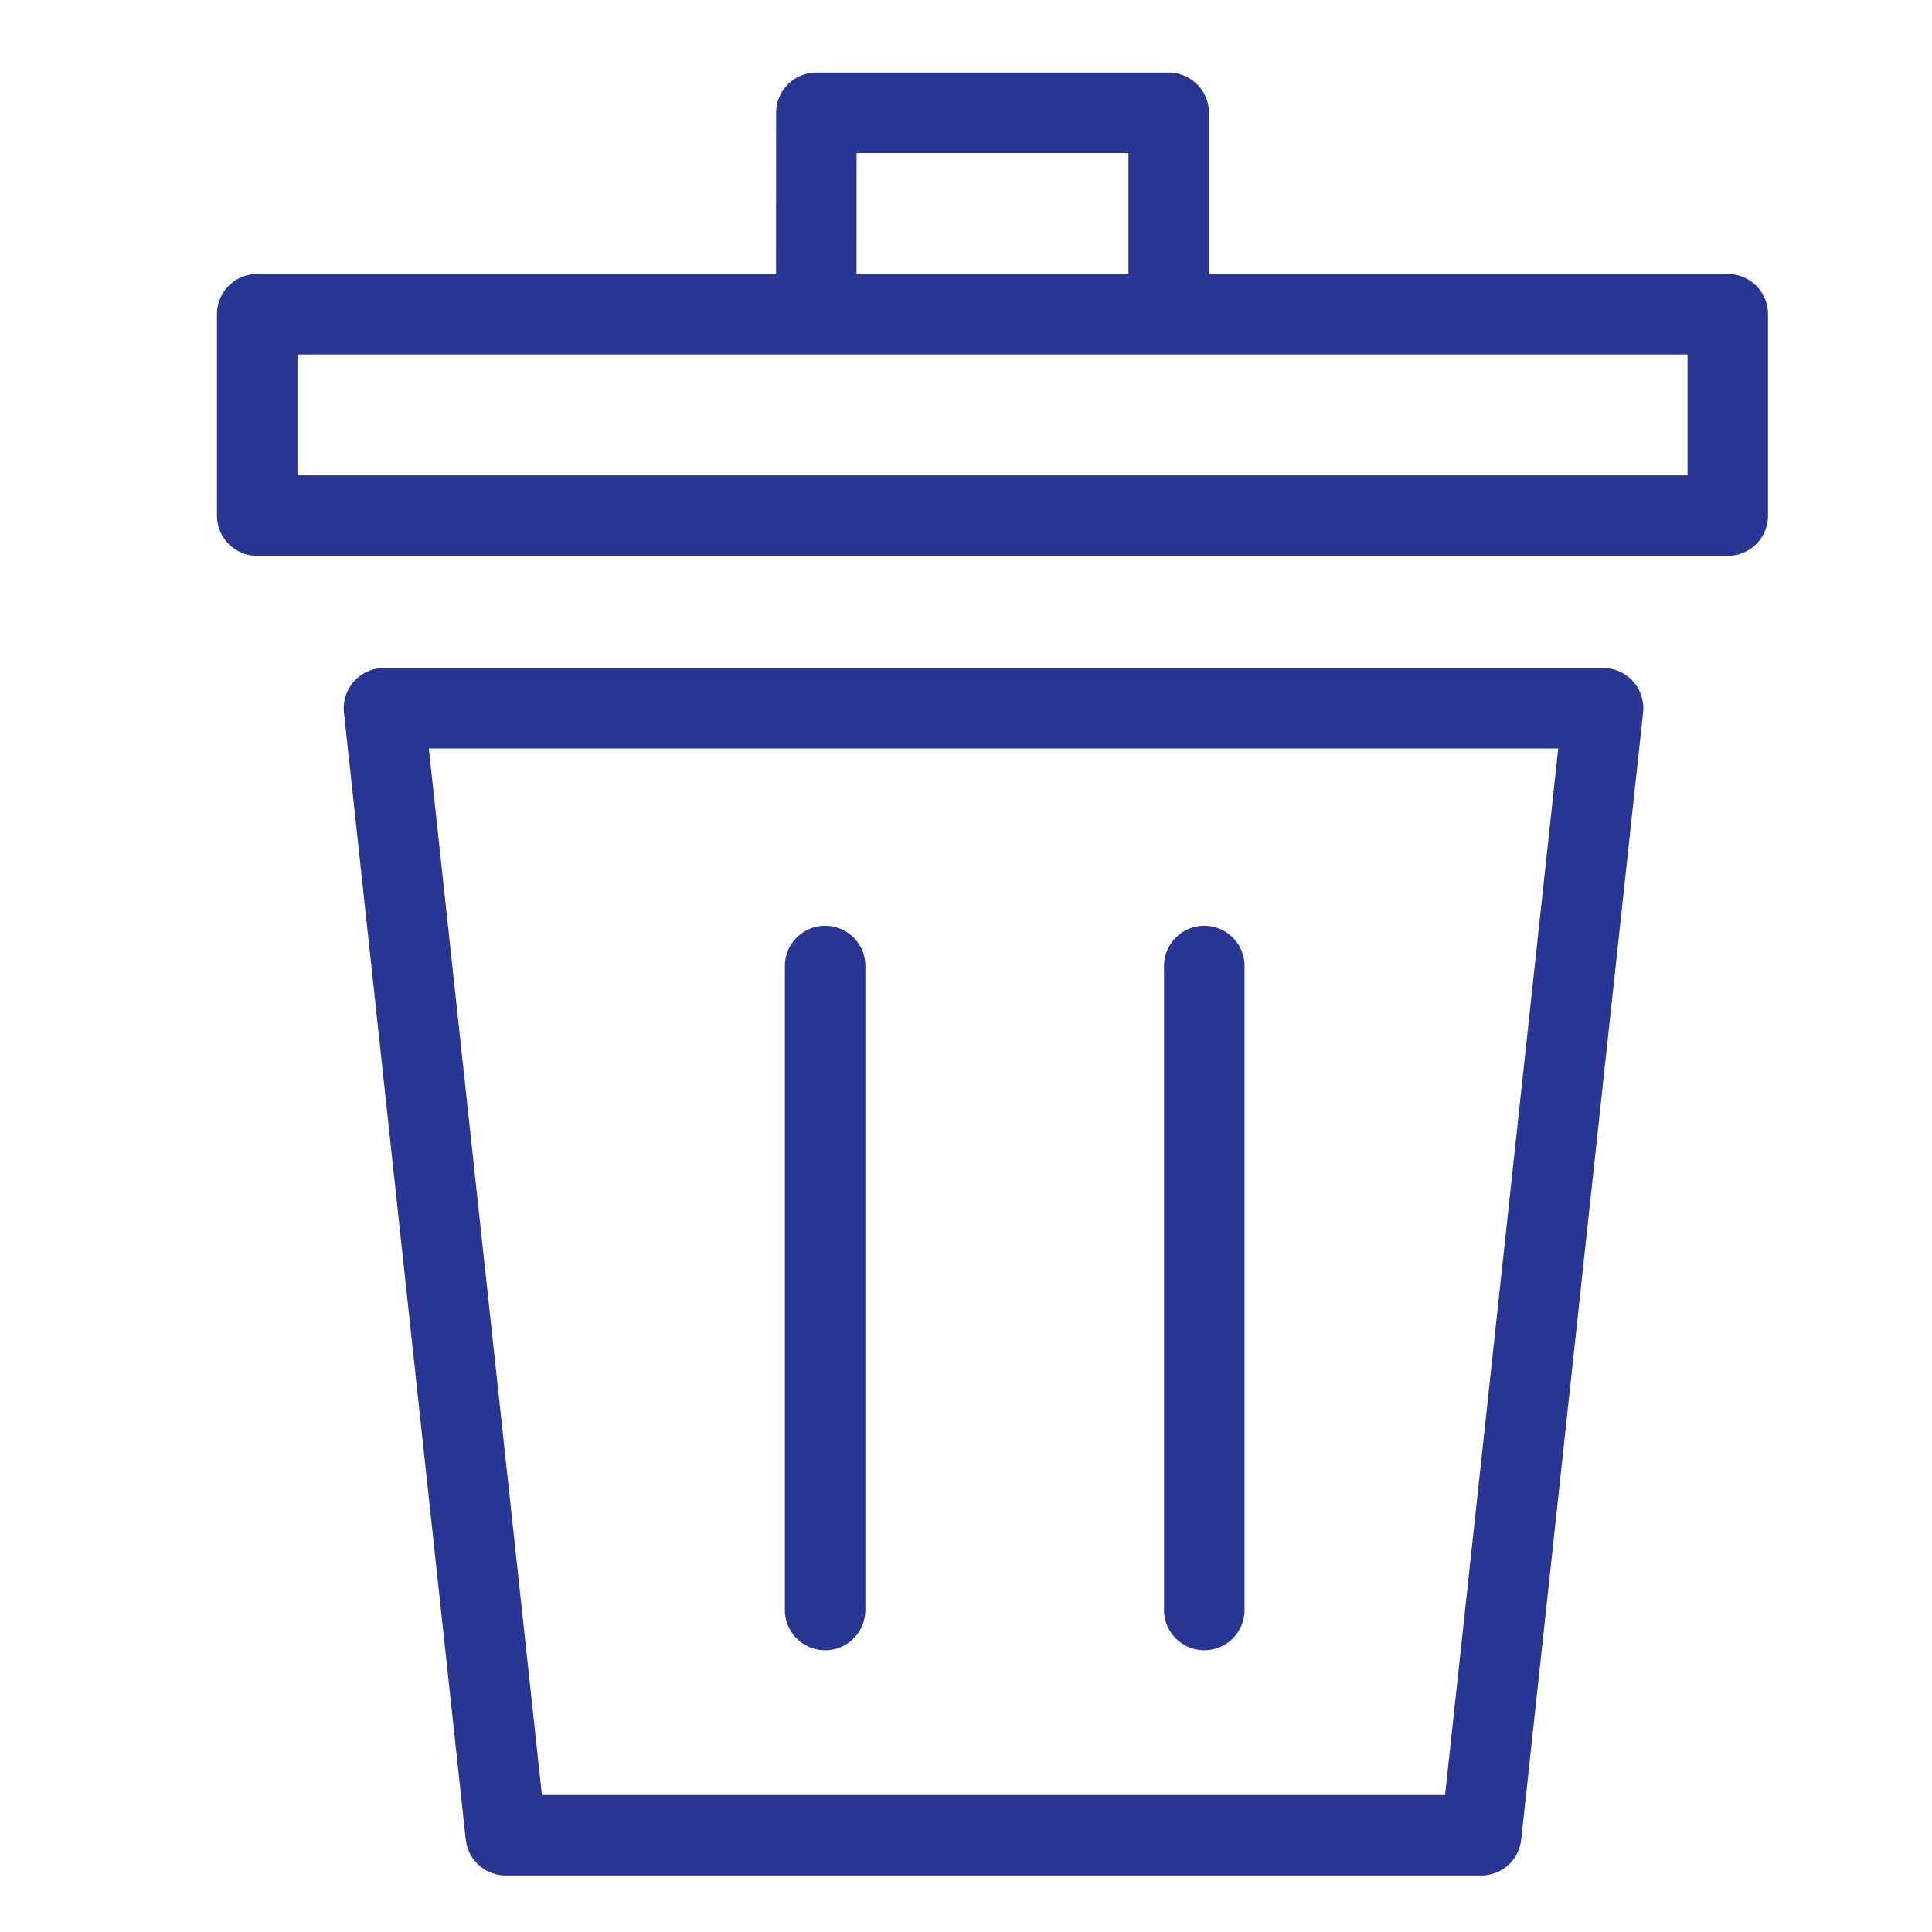 <?xml version="1.0" encoding="UTF-8"?> <svg xmlns="http://www.w3.org/2000/svg" width="24" height="24" viewBox="0 0 24 24"><g fill="none" fill-rule="evenodd" stroke="#293593" stroke-linecap="round" stroke-linejoin="round"><path d="M18.4 22.798H6.283l-1.513-14h15.144zM3.195 6.405h18.268V3.903H3.195zM10.14 3.903h4.378V1.401h-4.377zM10.25 12v8M14.96 12v8"></path></g></svg> 